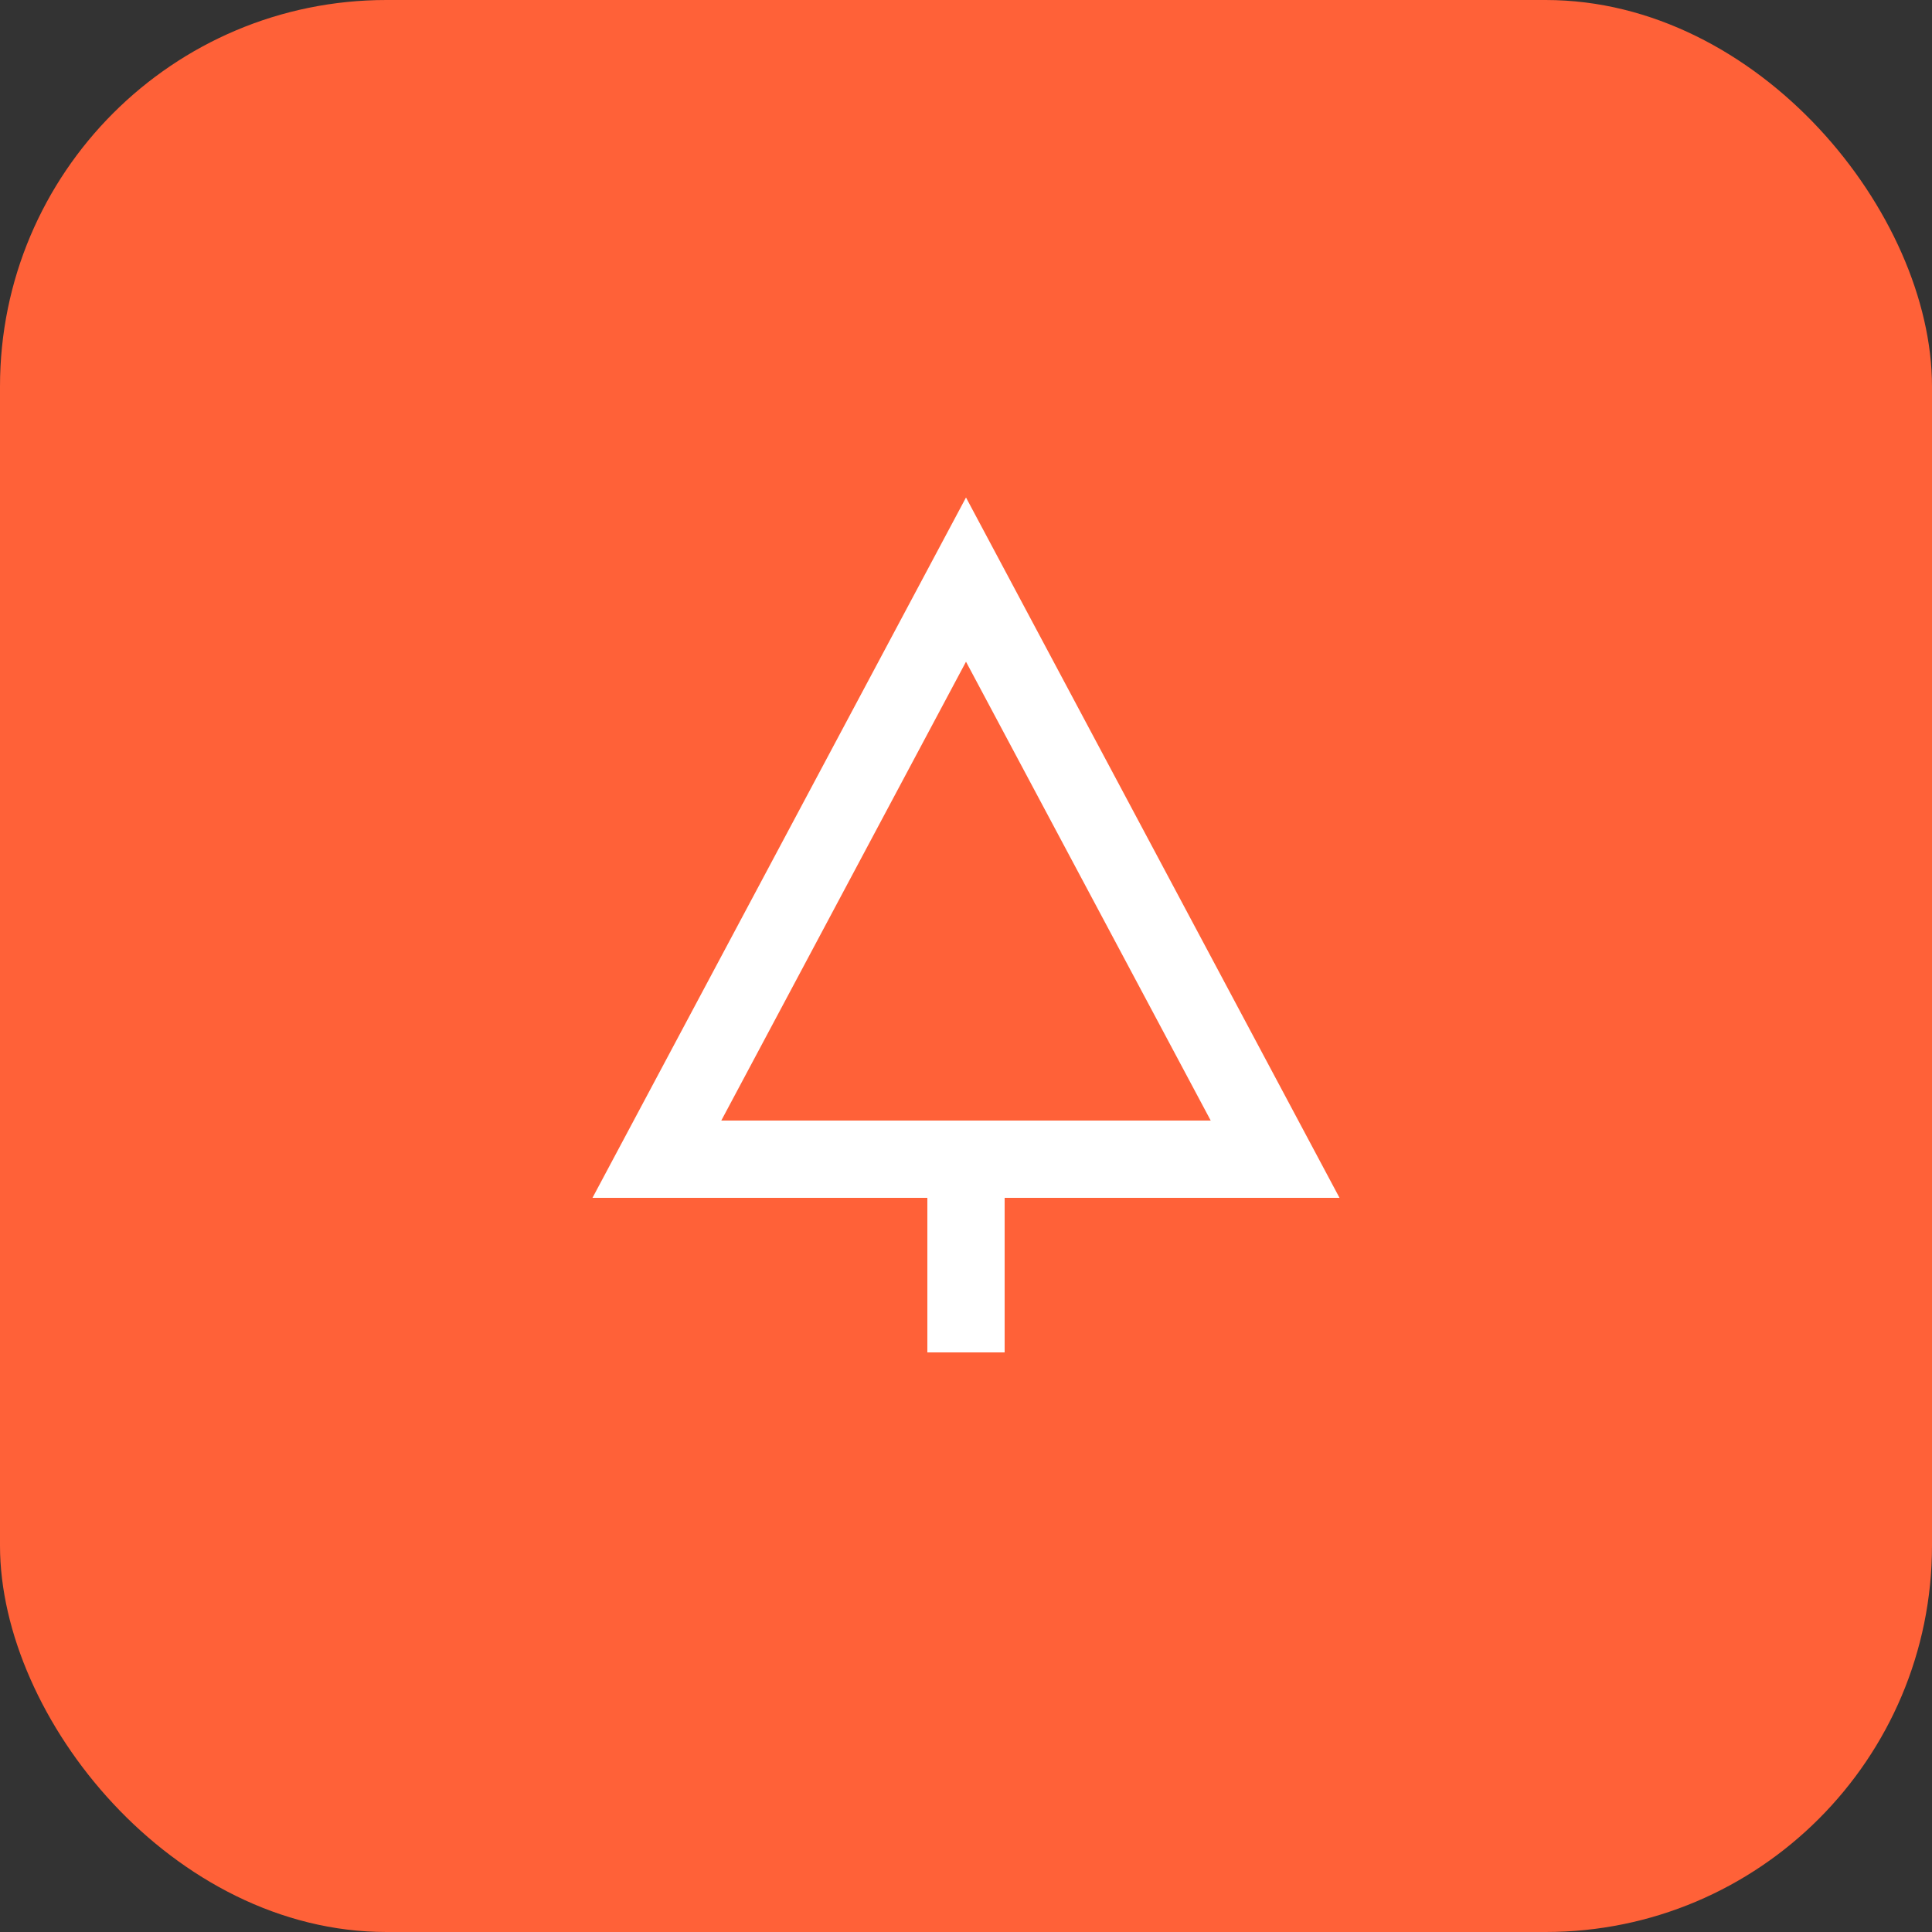 <svg xmlns="http://www.w3.org/2000/svg" viewBox="0 0 50 50" fill="none">
  <rect x="0" y="0" width="50" height="50" fill="#333333" stroke="none"/>
  <rect width="50" height="50" rx="10" fill="#FF6138"/>
  <path d="M25 15l8 15H17l8-15zM25 35v-5" stroke="white" stroke-width="2" fill="none"/>
</svg>
